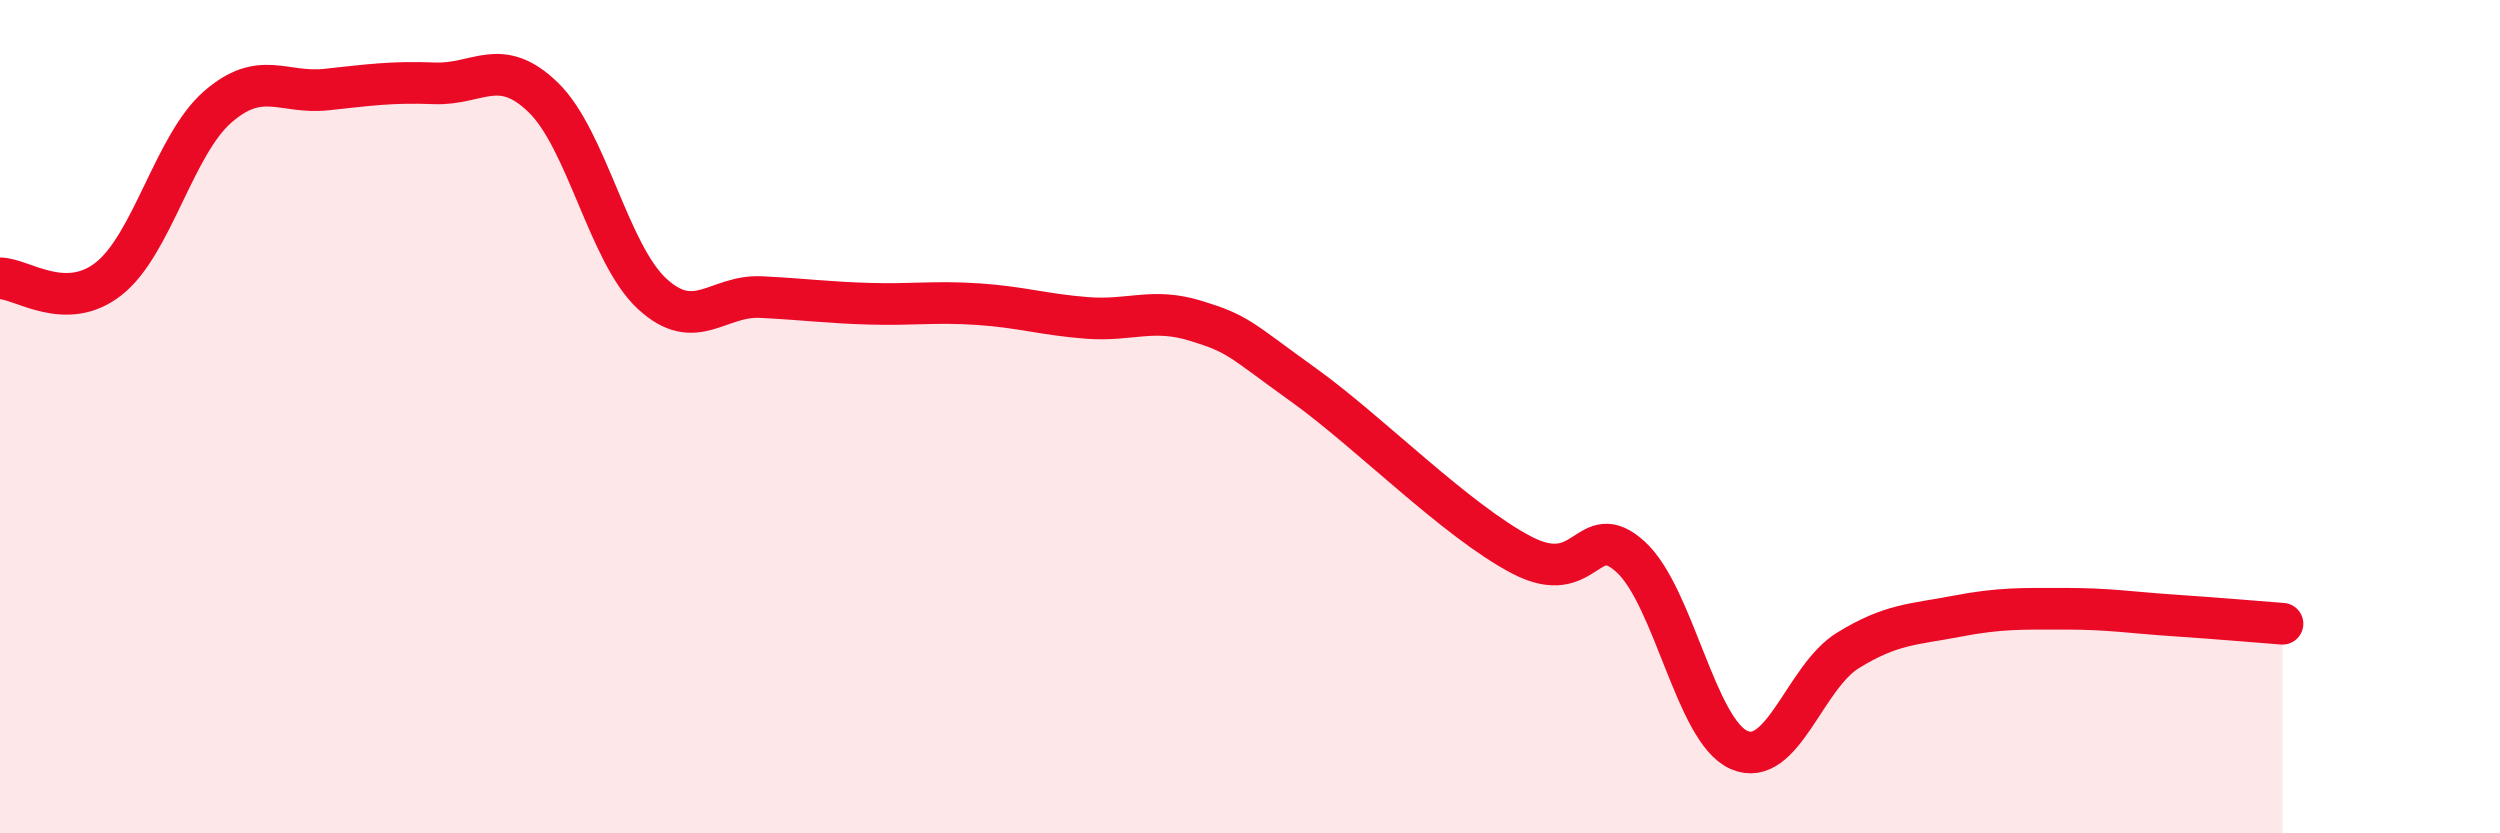 
    <svg width="60" height="20" viewBox="0 0 60 20" xmlns="http://www.w3.org/2000/svg">
      <path
        d="M 0,6.68 C 0.52,6.68 1.57,7.51 2.61,6.69 C 3.65,5.87 4.18,3.48 5.22,2.57 C 6.26,1.66 6.79,2.26 7.83,2.15 C 8.87,2.04 9.39,1.96 10.43,2 C 11.47,2.04 12,1.33 13.04,2.34 C 14.08,3.35 14.61,6.09 15.65,7.05 C 16.69,8.01 17.22,7.08 18.26,7.13 C 19.3,7.18 19.83,7.26 20.87,7.29 C 21.91,7.32 22.44,7.23 23.48,7.3 C 24.52,7.37 25.05,7.55 26.09,7.63 C 27.13,7.71 27.66,7.38 28.7,7.7 C 29.74,8.02 29.74,8.13 31.3,9.25 C 32.86,10.37 34.95,12.5 36.52,13.32 C 38.09,14.14 38.09,12.42 39.13,13.36 C 40.17,14.3 40.7,17.55 41.74,18 C 42.78,18.45 43.31,16.25 44.35,15.61 C 45.39,14.97 45.92,14.99 46.96,14.79 C 48,14.59 48.53,14.61 49.57,14.61 C 50.61,14.61 51.13,14.7 52.17,14.77 C 53.21,14.84 54.26,14.93 54.78,14.97L54.78 20L0 20Z"
        fill="#EB0A25"
        opacity="0.1"
        stroke-linecap="round"
        stroke-linejoin="round"
      />
      <path
        d="M 0,6.68 C 0.52,6.68 1.57,7.51 2.61,6.69 C 3.65,5.87 4.18,3.48 5.22,2.57 C 6.26,1.66 6.79,2.26 7.83,2.15 C 8.87,2.04 9.39,1.96 10.43,2 C 11.47,2.04 12,1.33 13.04,2.34 C 14.08,3.35 14.61,6.09 15.65,7.05 C 16.69,8.01 17.22,7.08 18.26,7.13 C 19.3,7.18 19.83,7.26 20.87,7.29 C 21.91,7.32 22.44,7.23 23.48,7.3 C 24.52,7.37 25.05,7.55 26.09,7.63 C 27.13,7.71 27.66,7.38 28.7,7.7 C 29.74,8.02 29.74,8.13 31.3,9.25 C 32.86,10.37 34.95,12.5 36.52,13.32 C 38.09,14.14 38.09,12.42 39.13,13.36 C 40.17,14.3 40.7,17.55 41.74,18 C 42.78,18.45 43.31,16.25 44.35,15.61 C 45.39,14.97 45.92,14.99 46.96,14.79 C 48,14.59 48.53,14.61 49.57,14.61 C 50.61,14.61 51.13,14.7 52.17,14.77 C 53.21,14.84 54.26,14.93 54.78,14.97"
        stroke="#EB0A25"
        stroke-width="1"
        fill="none"
        stroke-linecap="round"
        stroke-linejoin="round"
      />
    </svg>
  